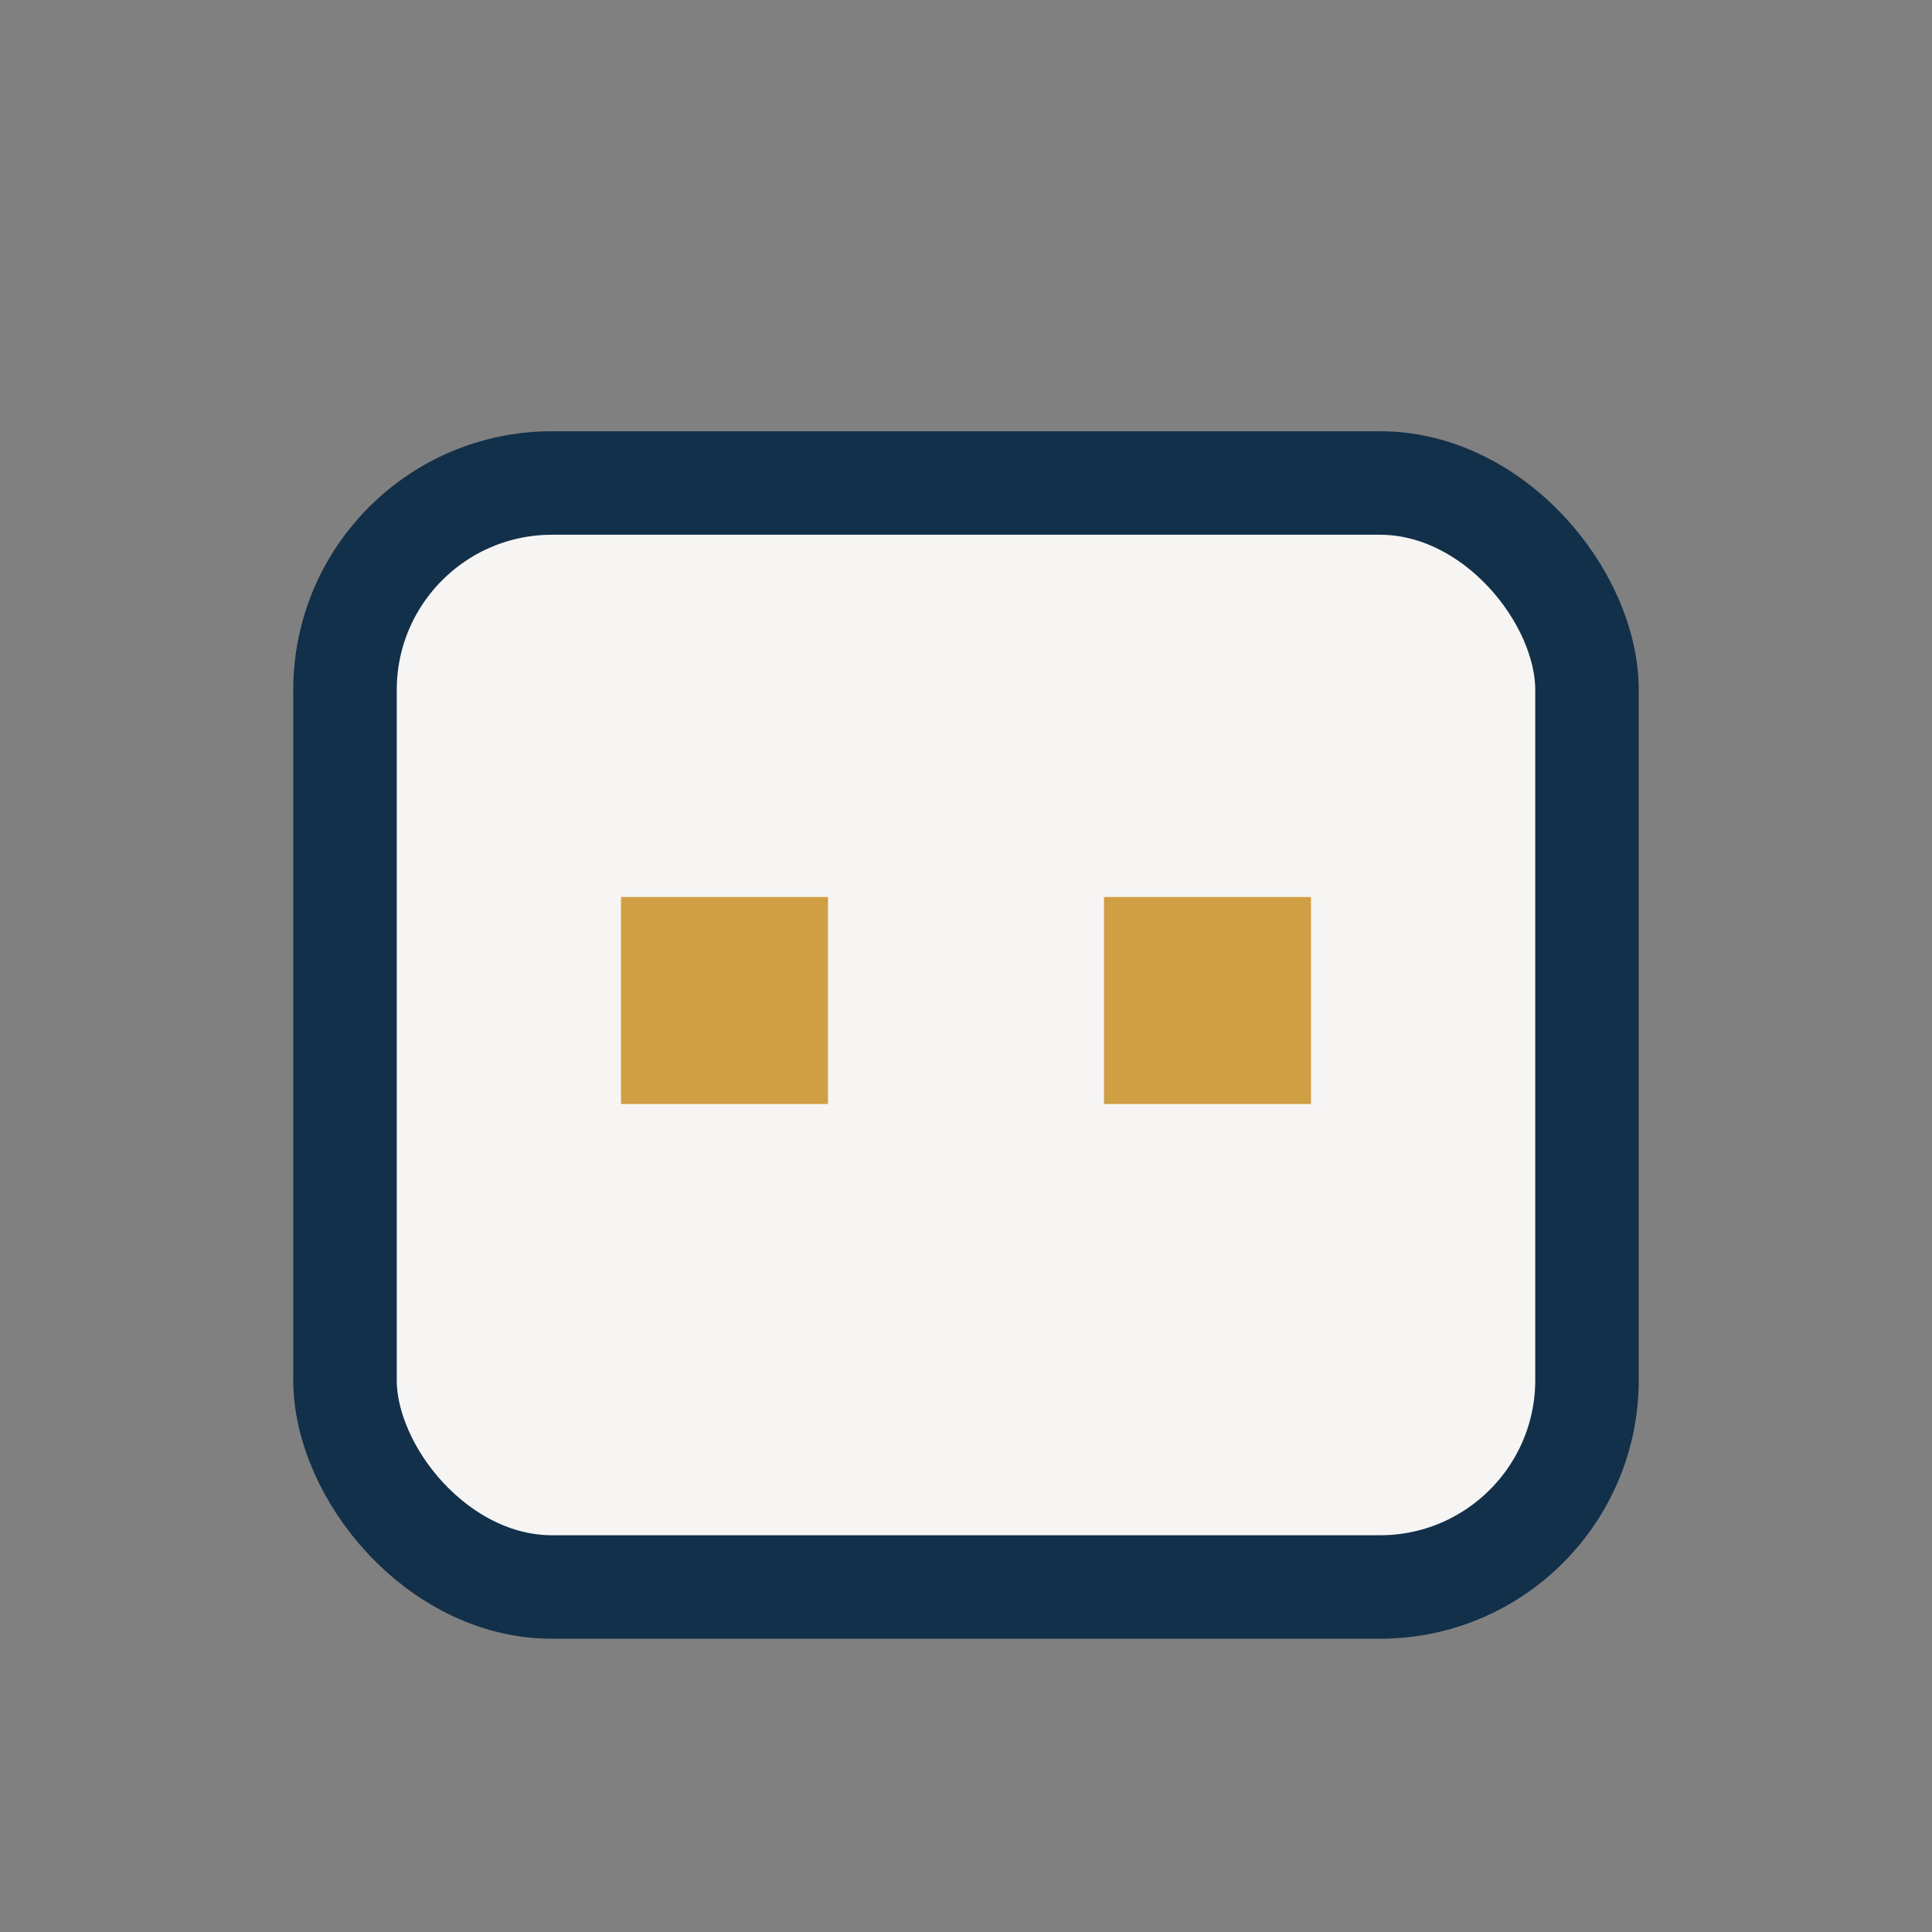 <?xml version="1.0" encoding="UTF-8"?>
<svg xmlns="http://www.w3.org/2000/svg" width="28" height="28" viewBox="0 0 28 28"><rect x="0" y="0" width="28" height="28" fill="#808080" stroke="none"/><rect x="5" y="7" width="18" height="16" rx="3" fill="#F6F5F3" stroke="#13304A" stroke-width="1.5"/><rect x="9" y="13" width="3" height="3" fill="#D09F43"/><rect x="16" y="13" width="3" height="3" fill="#D09F43"/></svg>